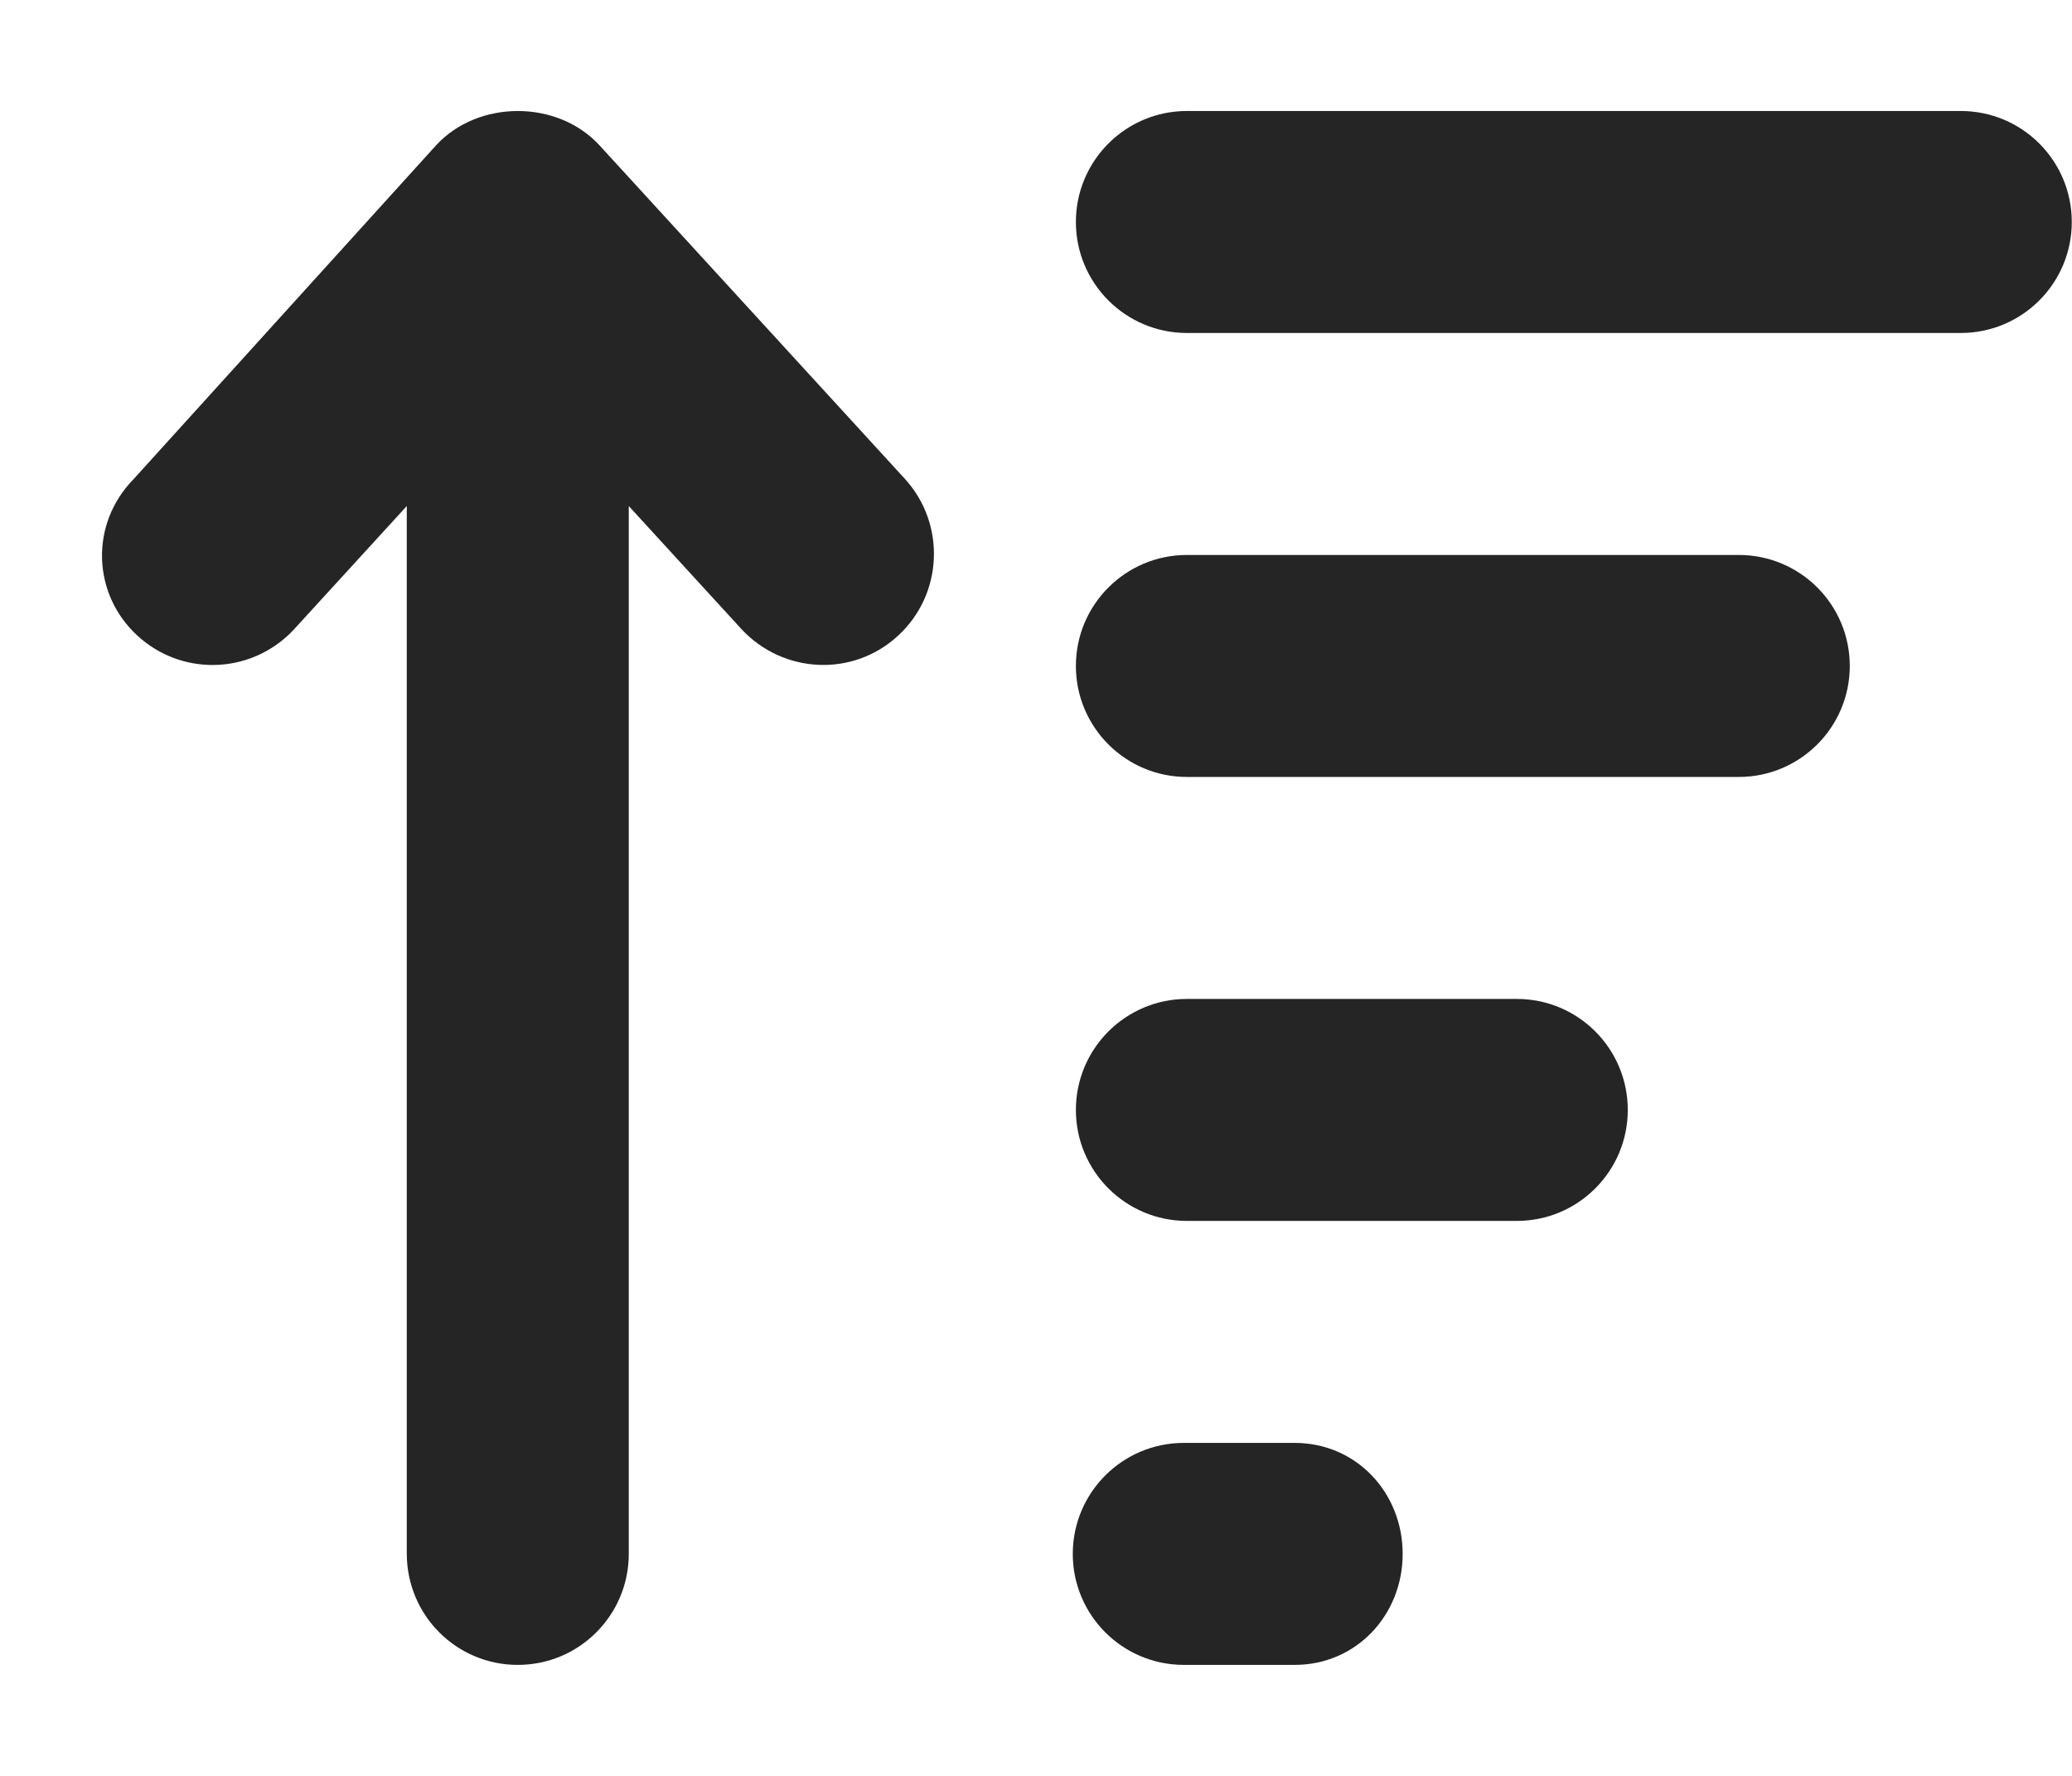 <svg width="28" height="24" viewBox="0 0 28 24" fill="none" xmlns="http://www.w3.org/2000/svg">
<g id="arrow-up-wide-short" clip-path="url(#clip0_294_2563)">
<path id="Vector" d="M20.497 13.5H16.039C15.211 13.5 14.539 14.172 14.539 15C14.539 15.828 15.211 16.5 16.039 16.5H20.497C21.326 16.5 21.997 15.828 21.997 15C21.997 14.172 21.327 13.5 20.497 13.5ZM17.497 19.5H15.997C15.169 19.5 14.497 20.172 14.497 21C14.497 21.828 15.169 22.5 15.997 22.5H17.497C18.326 22.5 18.955 21.828 18.955 21C18.955 20.172 18.327 19.5 17.497 19.5ZM23.497 7.5H16.039C15.211 7.5 14.539 8.172 14.539 9C14.539 9.828 15.211 10.5 16.039 10.5H23.497C24.326 10.5 24.997 9.828 24.997 9C24.997 8.172 24.327 7.5 23.497 7.5ZM26.497 1.5H16.039C15.211 1.5 14.539 2.172 14.539 3C14.539 3.828 15.211 4.5 16.039 4.5H26.497C27.326 4.5 27.997 3.828 27.997 3C27.997 2.172 27.327 1.5 26.497 1.5ZM8.103 1.966C7.535 1.345 6.46 1.345 5.891 1.966L1.809 6.471C1.207 7.083 1.248 8.034 1.859 8.592C2.147 8.856 2.51 8.987 2.872 8.987C3.278 8.987 3.683 8.822 3.978 8.5L5.497 6.839V20.995C5.497 21.83 6.168 22.5 6.997 22.5C7.827 22.5 8.497 21.828 8.497 20.999V6.839L10.016 8.498C10.579 9.108 11.525 9.155 12.135 8.592C12.745 8.032 12.786 7.082 12.227 6.47L8.103 1.966Z" fill="#252525"/>
</g>
<defs>
<clipPath id="clip0_294_2563">
<rect width="27" height="24" fill="white" transform="translate(0.997)"/>
</clipPath>
</defs>
</svg>
